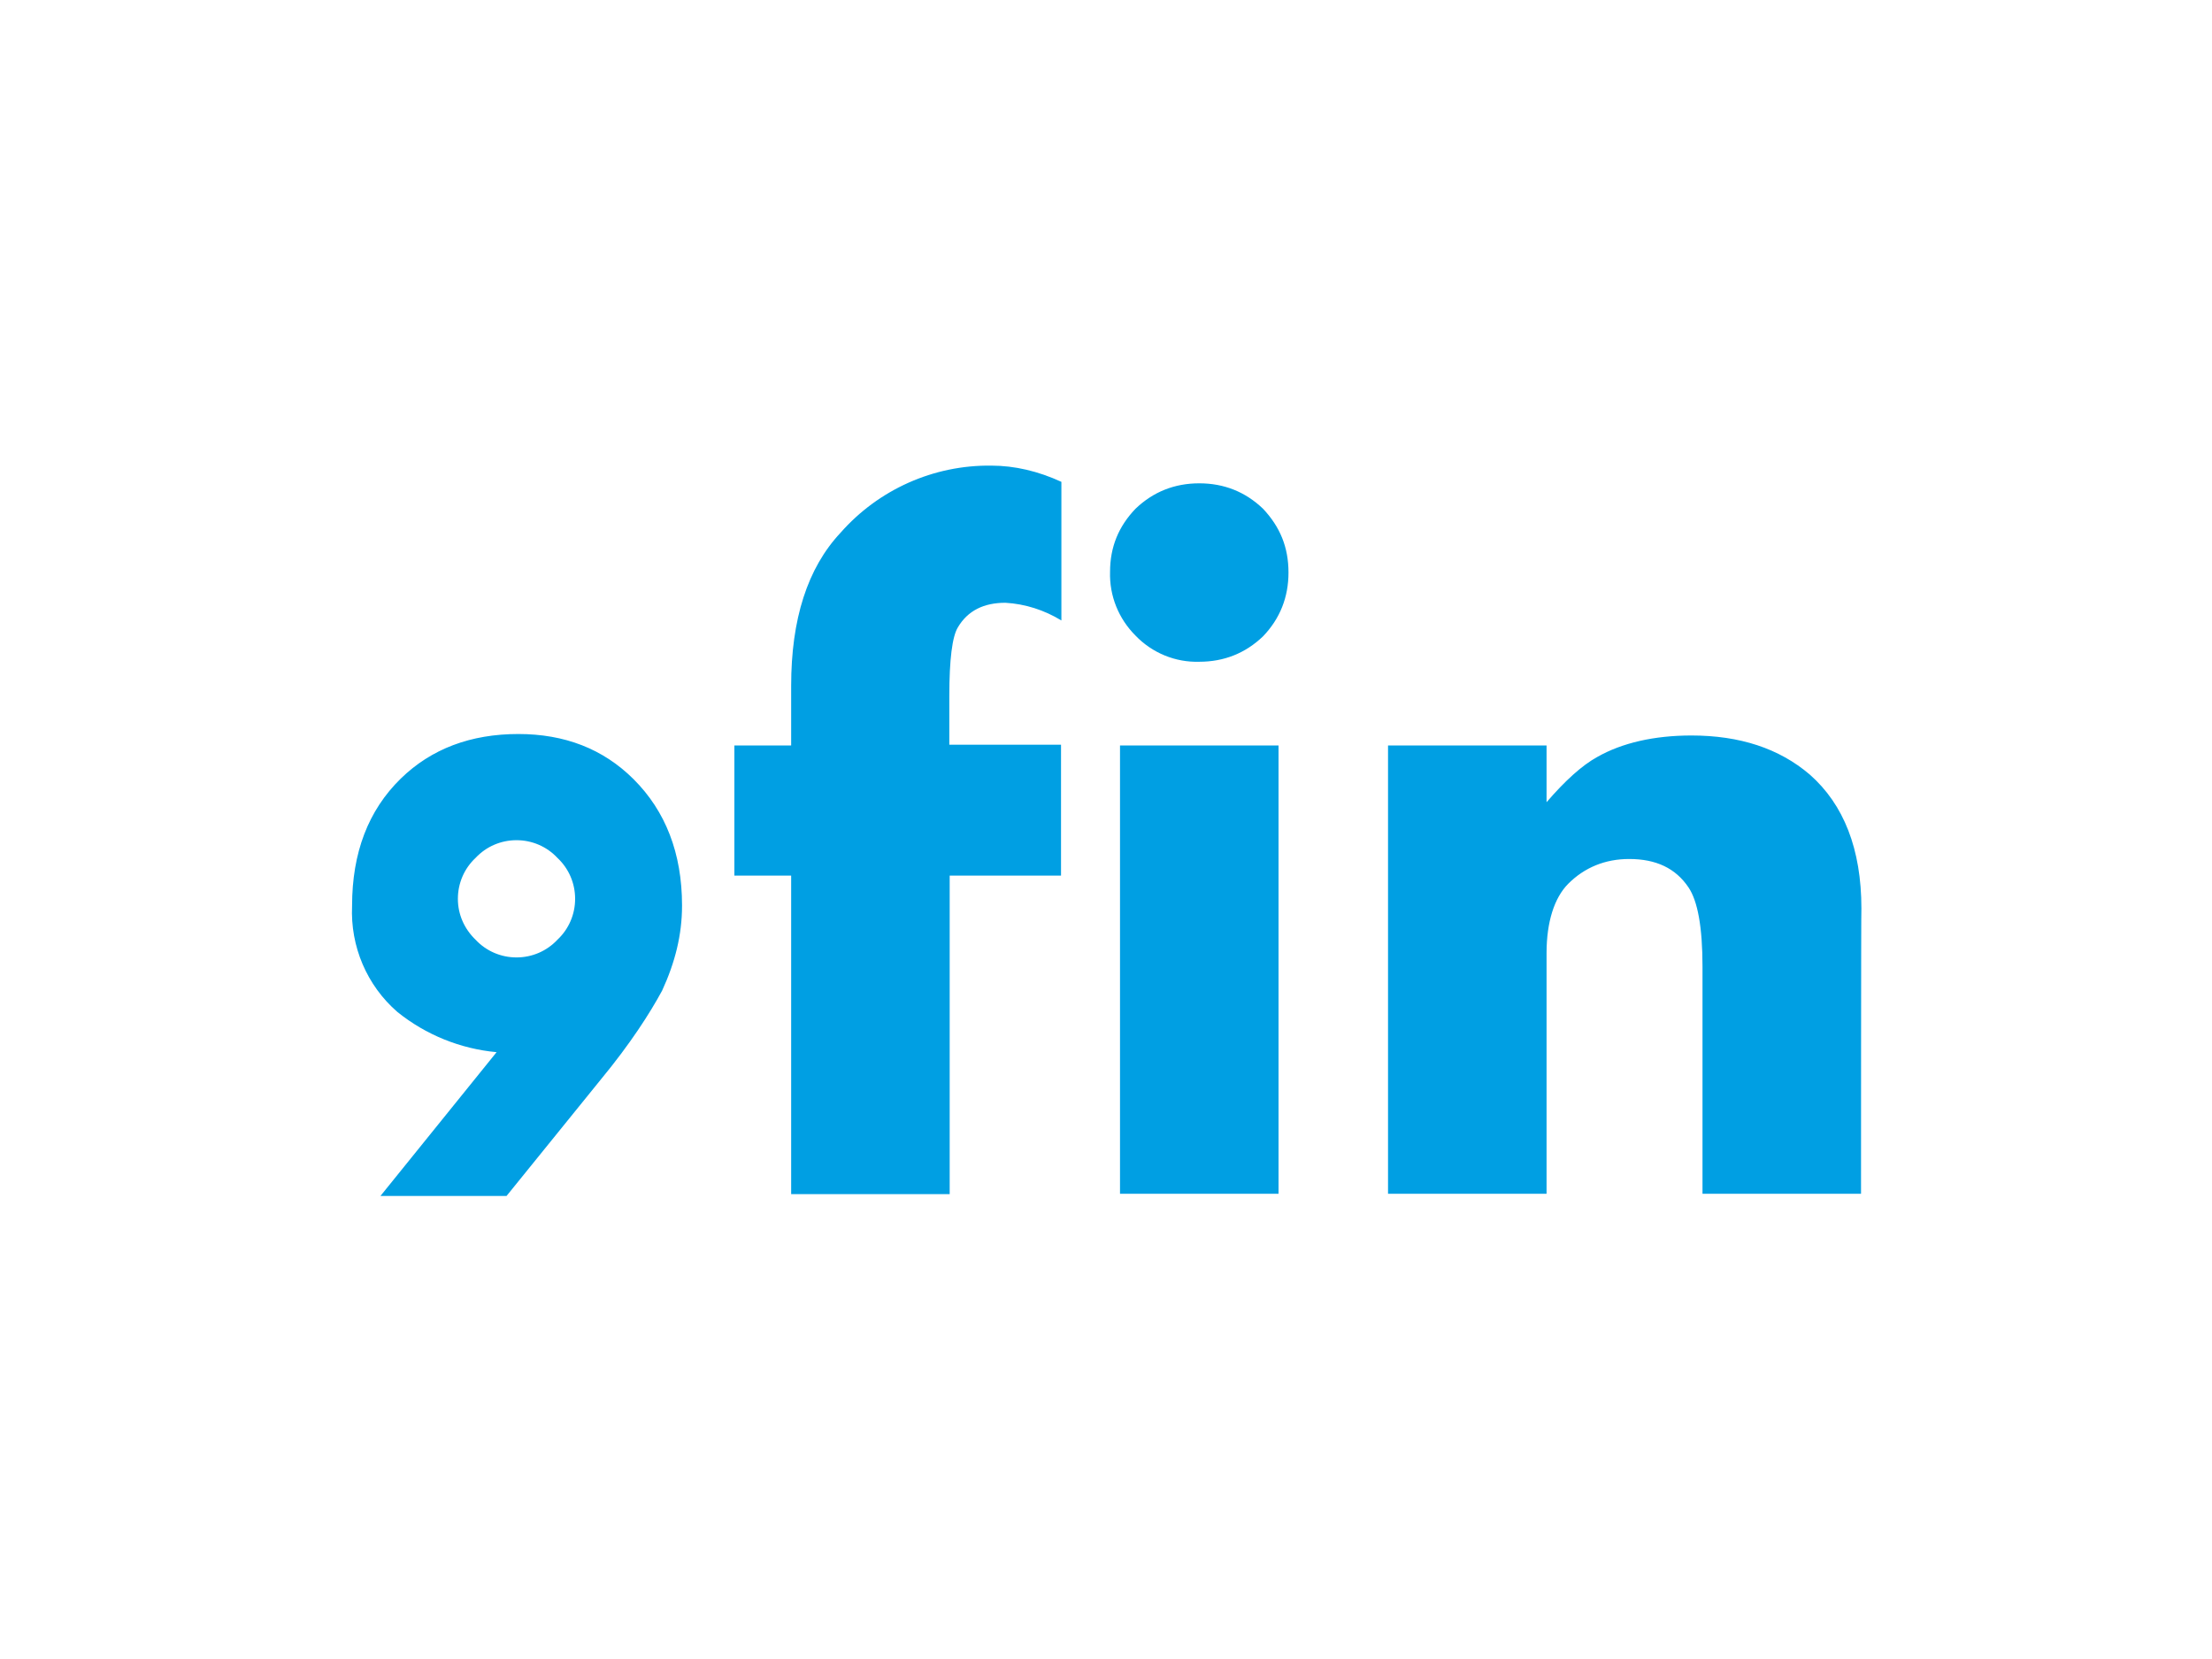<?xml version="1.0" encoding="utf-8"?>
<!-- Generator: Adobe Illustrator 26.0.3, SVG Export Plug-In . SVG Version: 6.00 Build 0)  -->
<svg version="1.0" id="katman_1" xmlns="http://www.w3.org/2000/svg" xmlns:xlink="http://www.w3.org/1999/xlink" x="0px" y="0px"
	 viewBox="0 0 600 450" style="enable-background:new 0 0 600 450;" xml:space="preserve">
<style type="text/css">
	.st0{fill-rule:evenodd;clip-rule:evenodd;fill:#009FE3;}
</style>
<path class="st0" d="M185,245.7c0,7.9-1.9,15.4-5.4,23c-3.3,6.1-8.6,14.4-16.7,24.2l-25.5,31.5h-34.2l31.5-39
	c-9.8-0.9-19.2-4.7-26.9-10.9c-8.3-7.2-12.8-17.8-12.3-28.8c0-14.4,4.4-25.9,13.2-34.5c8.3-8.1,19-12.1,31.9-12.1
	c12.5,0,23,4,31.3,12.3c8.6,8.6,13.1,20,13.1,34.2V245.7z M156,243.8c0-4.2-1.7-8.2-4.8-11.1c-2.9-3.1-6.9-4.8-11.1-4.8
	c-4.2,0-8.2,1.7-11.1,4.8c-3.1,2.9-4.8,6.9-4.8,11.1c0,4.2,1.7,8.1,4.8,11.1c2.9,3.1,6.9,4.8,11.1,4.8c4.2,0,8.2-1.7,11.1-4.8
	C154.3,252,156,248,156,243.8z M287.9,237.5h-30.3v86.4h-43v-86.4h-15.4v-35.3h15.4V186c0-18,4.4-31.9,13.4-41.5
	c10.3-11.7,25.2-18.4,40.9-18.2c6.3,0,12.7,1.5,19,4.4v37.6c-4.6-2.8-9.8-4.5-15.2-4.8c-5.8,0-10.2,2.1-12.9,6.7
	c-1.5,2.5-2.3,8.6-2.3,18.6v13.2h30.3V237.5z M349.5,155.3c0,6.7-2.3,12.5-6.9,17.3c-4.8,4.6-10.6,6.9-17.3,6.9
	c-6.5,0.2-12.8-2.4-17.3-7.1c-4.6-4.6-7.1-10.8-6.9-17.3c0-6.7,2.3-12.3,6.9-17.1c4.8-4.6,10.6-6.9,17.3-6.9s12.5,2.3,17.3,6.9
	C347.2,142.9,349.5,148.4,349.5,155.3z M346.8,323.8h-43V202.2h43V323.8z M504.8,323.8h-43v-61.6c0-10.7-1.3-17.8-3.8-21.5
	c-3.5-5.2-8.8-7.7-16.1-7.7c-6.5,0-12.1,2.3-16.5,6.7c-3.8,3.8-5.9,10.4-5.9,18.8v65.3h-43V202.2h43v15.4c5-5.8,9.6-10,13.8-12.3
	c6.7-3.8,15.4-5.8,25.5-5.8c13.1,0,23.8,3.5,32.1,10.6c9.2,8.1,14,20.2,14,36.3C504.8,246.3,504.8,323.8,504.8,323.8z"/>
</svg>
